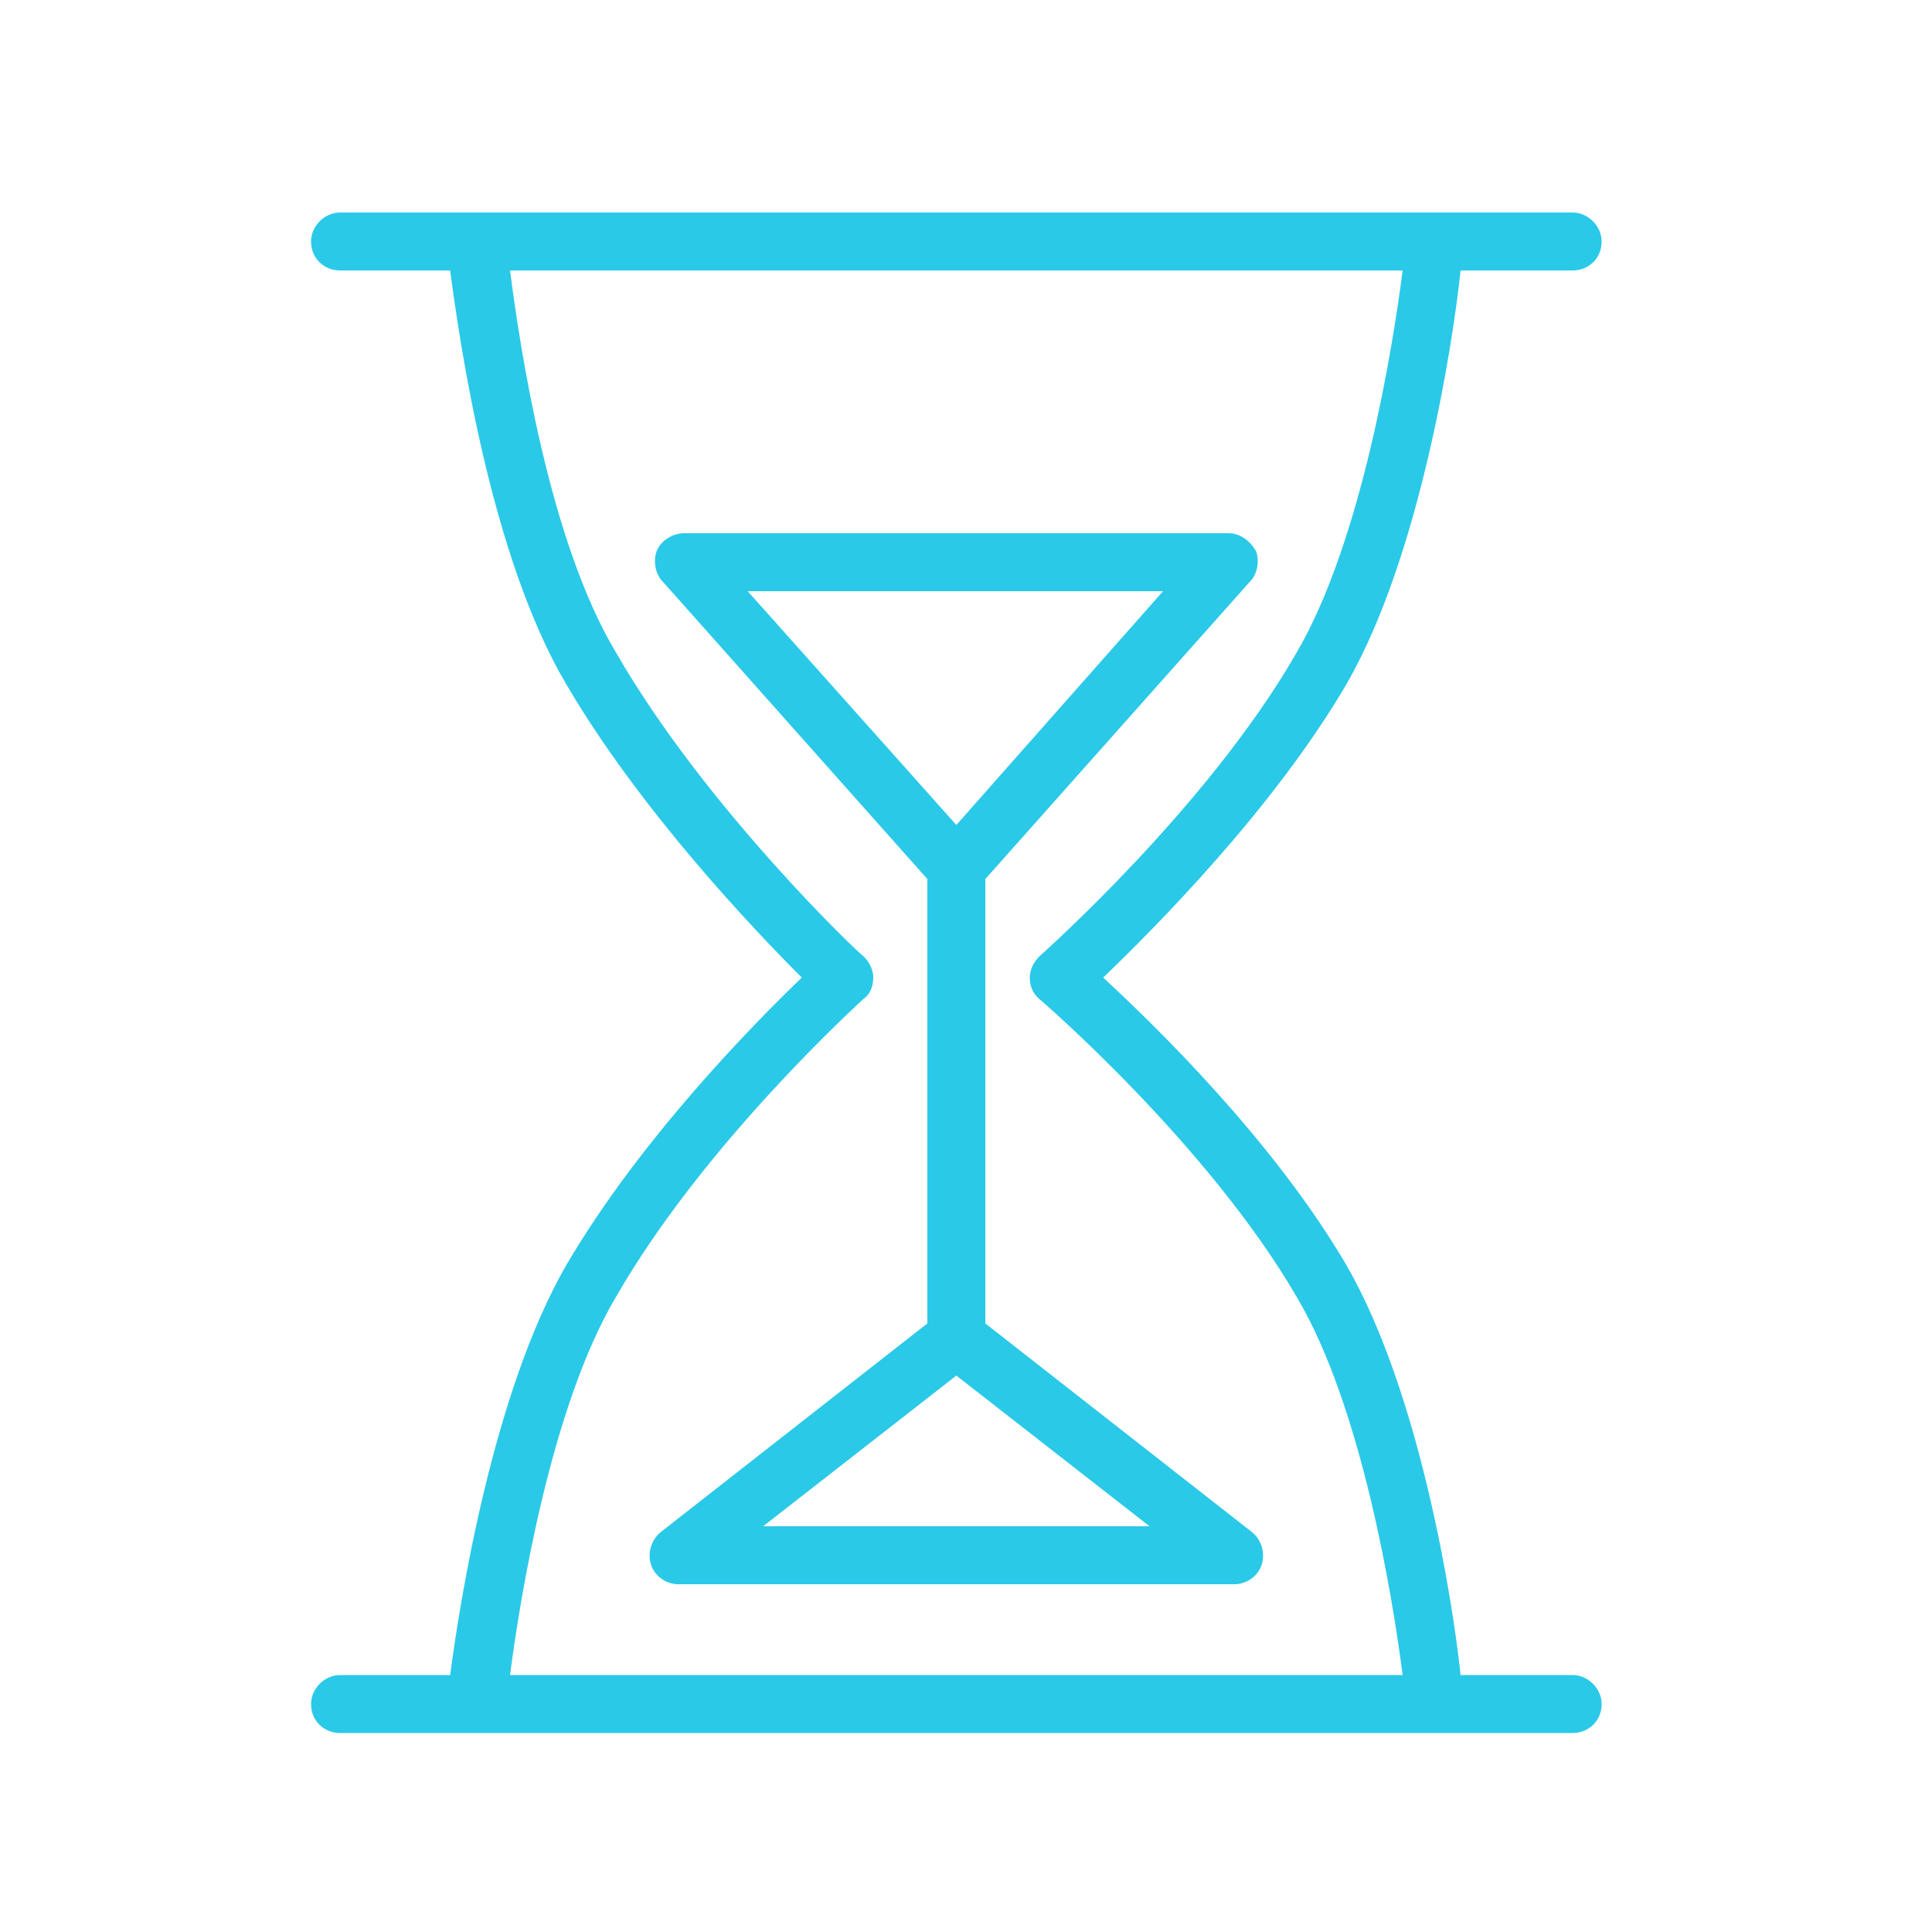 <?xml version="1.0" encoding="UTF-8"?> <svg xmlns="http://www.w3.org/2000/svg" viewBox="0 0 100 100" width="100" height="100"> <title>Layer_17-svg</title> <style> .s0 { fill: #2ac9e8 } </style> <g id="Layer"> <path id="Layer" fill-rule="evenodd" class="s0" d="m82.9 88.2c0 0.9-0.7 1.5-1.5 1.5c0 0-56.7 0-56.7 0c0 0-7.1 0-7.1 0c-0.8 0-1.5-0.6-1.5-1.5c0-0.8 0.7-1.5 1.5-1.5h5.7c0.5-3.8 2.2-14.6 6-21.2c3.8-6.5 9.7-12.5 12.2-14.9c-2.5-2.5-8.4-8.7-12.2-15.2c-3.9-6.6-5.5-17.6-6-21.4h-5.7c-0.8 0-1.5-0.6-1.5-1.5c0-0.8 0.7-1.5 1.5-1.5h63.8c0.8 0 1.5 0.7 1.5 1.5c0 0.9-0.7 1.5-1.5 1.5h-5.8c-0.4 3.8-2.1 14.8-5.9 21.4c-3.8 6.5-10 12.7-12.6 15.2c2.6 2.4 8.8 8.4 12.6 14.9c3.8 6.6 5.5 17.4 5.9 21.2h5.8c0.8 0 1.5 0.7 1.5 1.5zm-56.5-1.5h46.2c-0.5-3.9-2.1-13.9-5.5-19.6c-4.6-7.9-13.2-15.3-13.2-15.3c-0.4-0.3-0.6-0.7-0.6-1.2c0-0.4 0.2-0.8 0.5-1.1c0.1-0.1 8.7-7.7 13.3-15.7c3.4-5.8 5-15.9 5.5-19.8h-46.2c0.5 3.9 2 14 5.5 19.8c4.6 8 12.7 15.7 12.8 15.7c0.3 0.3 0.5 0.7 0.5 1.1c0 0.5-0.2 0.9-0.5 1.1c-0.1 0.1-8.2 7.4-12.8 15.4c-3.4 5.7-5 15.7-5.5 19.6z"></path> <path id="Layer" fill-rule="evenodd" class="s0" d="m64.8 79.3c0.5 0.4 0.7 1.1 0.5 1.7c-0.2 0.6-0.8 1-1.4 1h-28.8c-0.6 0-1.2-0.4-1.4-1c-0.2-0.6 0-1.3 0.5-1.7l13.8-10.8v-23l-13.7-15.4c-0.4-0.4-0.5-1.1-0.3-1.6c0.2-0.5 0.8-0.9 1.4-0.9h28.2c0.6 0 1.1 0.4 1.4 0.9c0.2 0.5 0.1 1.2-0.3 1.6l-13.7 15.4v23zm-26.1-48.7l10.8 12.1l10.7-12.1zm20.8 48.4l-10-7.8l-10 7.8z"></path> </g> </svg> 